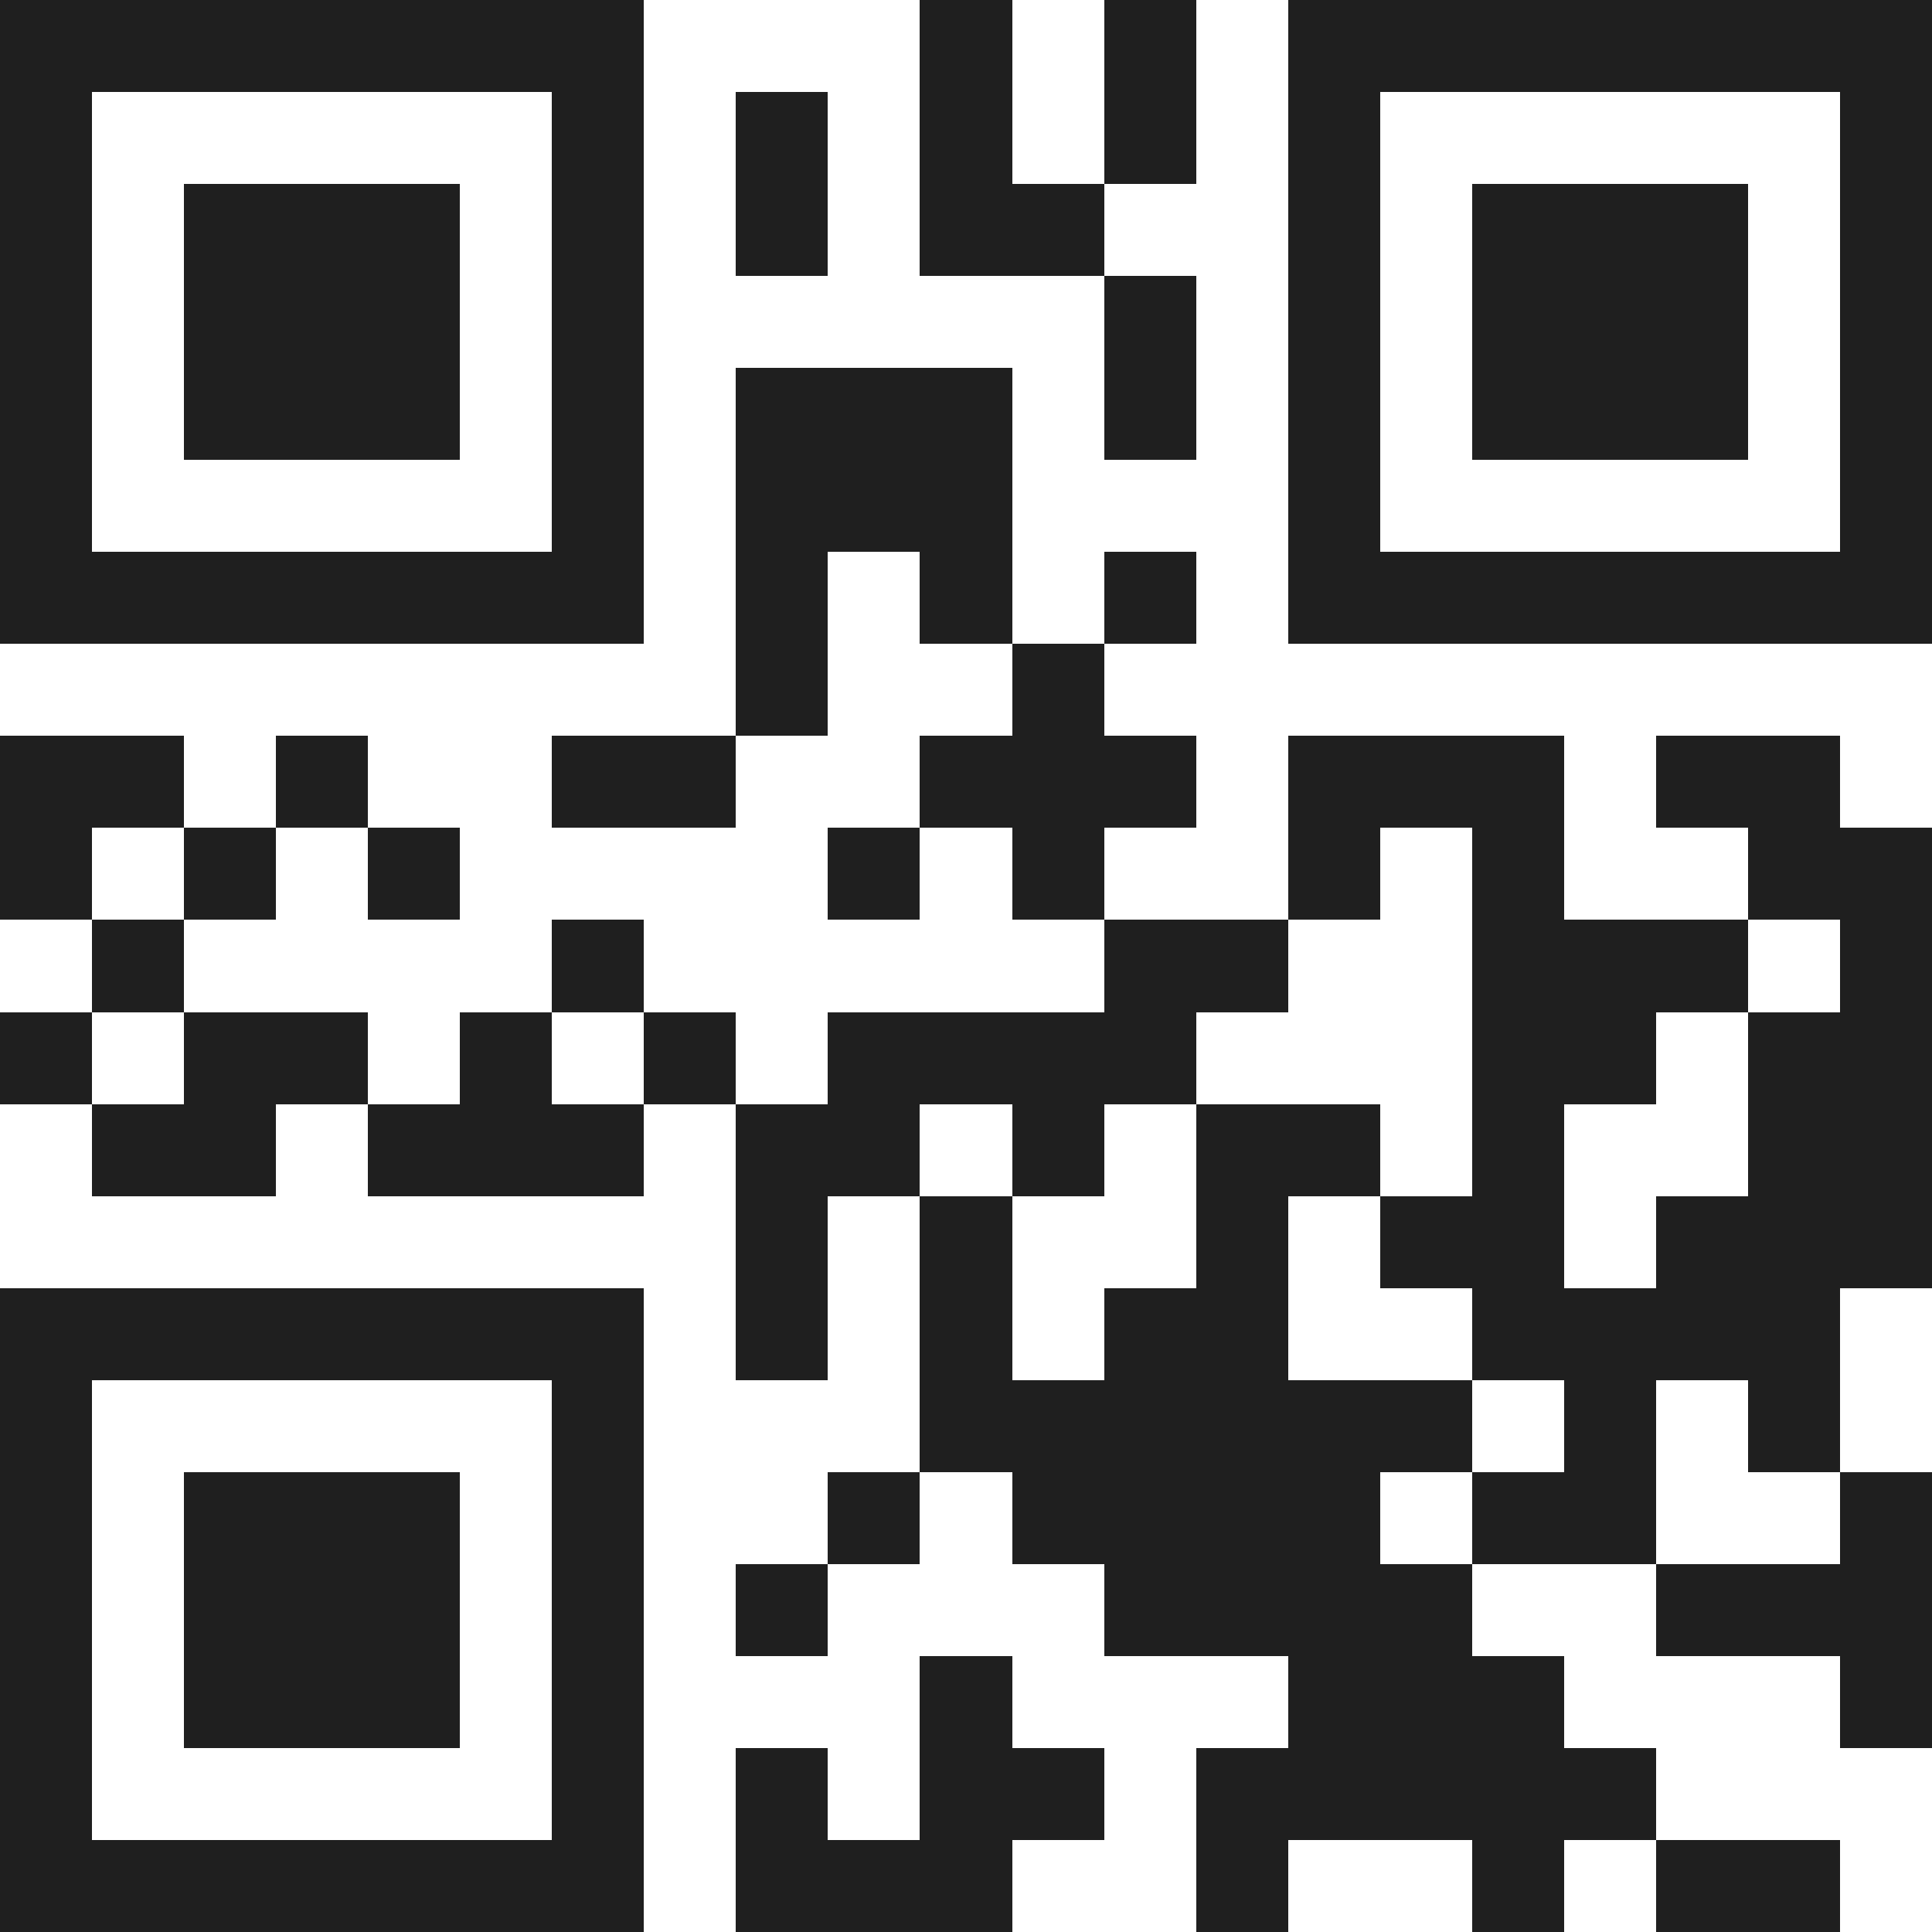 <svg xmlns="http://www.w3.org/2000/svg" viewBox="0 0 21 21" shape-rendering="crispEdges"><path fill="#ffffff" d="M0 0h21v21H0z"/><path stroke="#1f1f1f" d="M0 0.5h7m3 0h1m1 0h1m1 0h7M0 1.5h1m5 0h1m1 0h1m1 0h1m1 0h1m1 0h1m5 0h1M0 2.5h1m1 0h3m1 0h1m1 0h1m1 0h2m2 0h1m1 0h3m1 0h1M0 3.5h1m1 0h3m1 0h1m5 0h1m1 0h1m1 0h3m1 0h1M0 4.5h1m1 0h3m1 0h1m1 0h3m1 0h1m1 0h1m1 0h3m1 0h1M0 5.5h1m5 0h1m1 0h3m3 0h1m5 0h1M0 6.5h7m1 0h1m1 0h1m1 0h1m1 0h7M8 7.5h1m2 0h1M0 8.5h2m1 0h1m2 0h2m2 0h3m1 0h3m1 0h2M0 9.5h1m1 0h1m1 0h1m4 0h1m1 0h1m2 0h1m1 0h1m2 0h2M1 10.5h1m4 0h1m5 0h2m2 0h3m1 0h1M0 11.5h1m1 0h2m1 0h1m1 0h1m1 0h4m3 0h2m1 0h2M1 12.5h2m1 0h3m1 0h2m1 0h1m1 0h2m1 0h1m2 0h2M8 13.5h1m1 0h1m2 0h1m1 0h2m1 0h3M0 14.5h7m1 0h1m1 0h1m1 0h2m2 0h4M0 15.5h1m5 0h1m3 0h6m1 0h1m1 0h1M0 16.5h1m1 0h3m1 0h1m2 0h1m1 0h4m1 0h2m2 0h1M0 17.5h1m1 0h3m1 0h1m1 0h1m3 0h4m2 0h3M0 18.5h1m1 0h3m1 0h1m3 0h1m3 0h3m3 0h1M0 19.5h1m5 0h1m1 0h1m1 0h2m1 0h5M0 20.5h7m1 0h3m2 0h1m2 0h1m1 0h2"/></svg>
